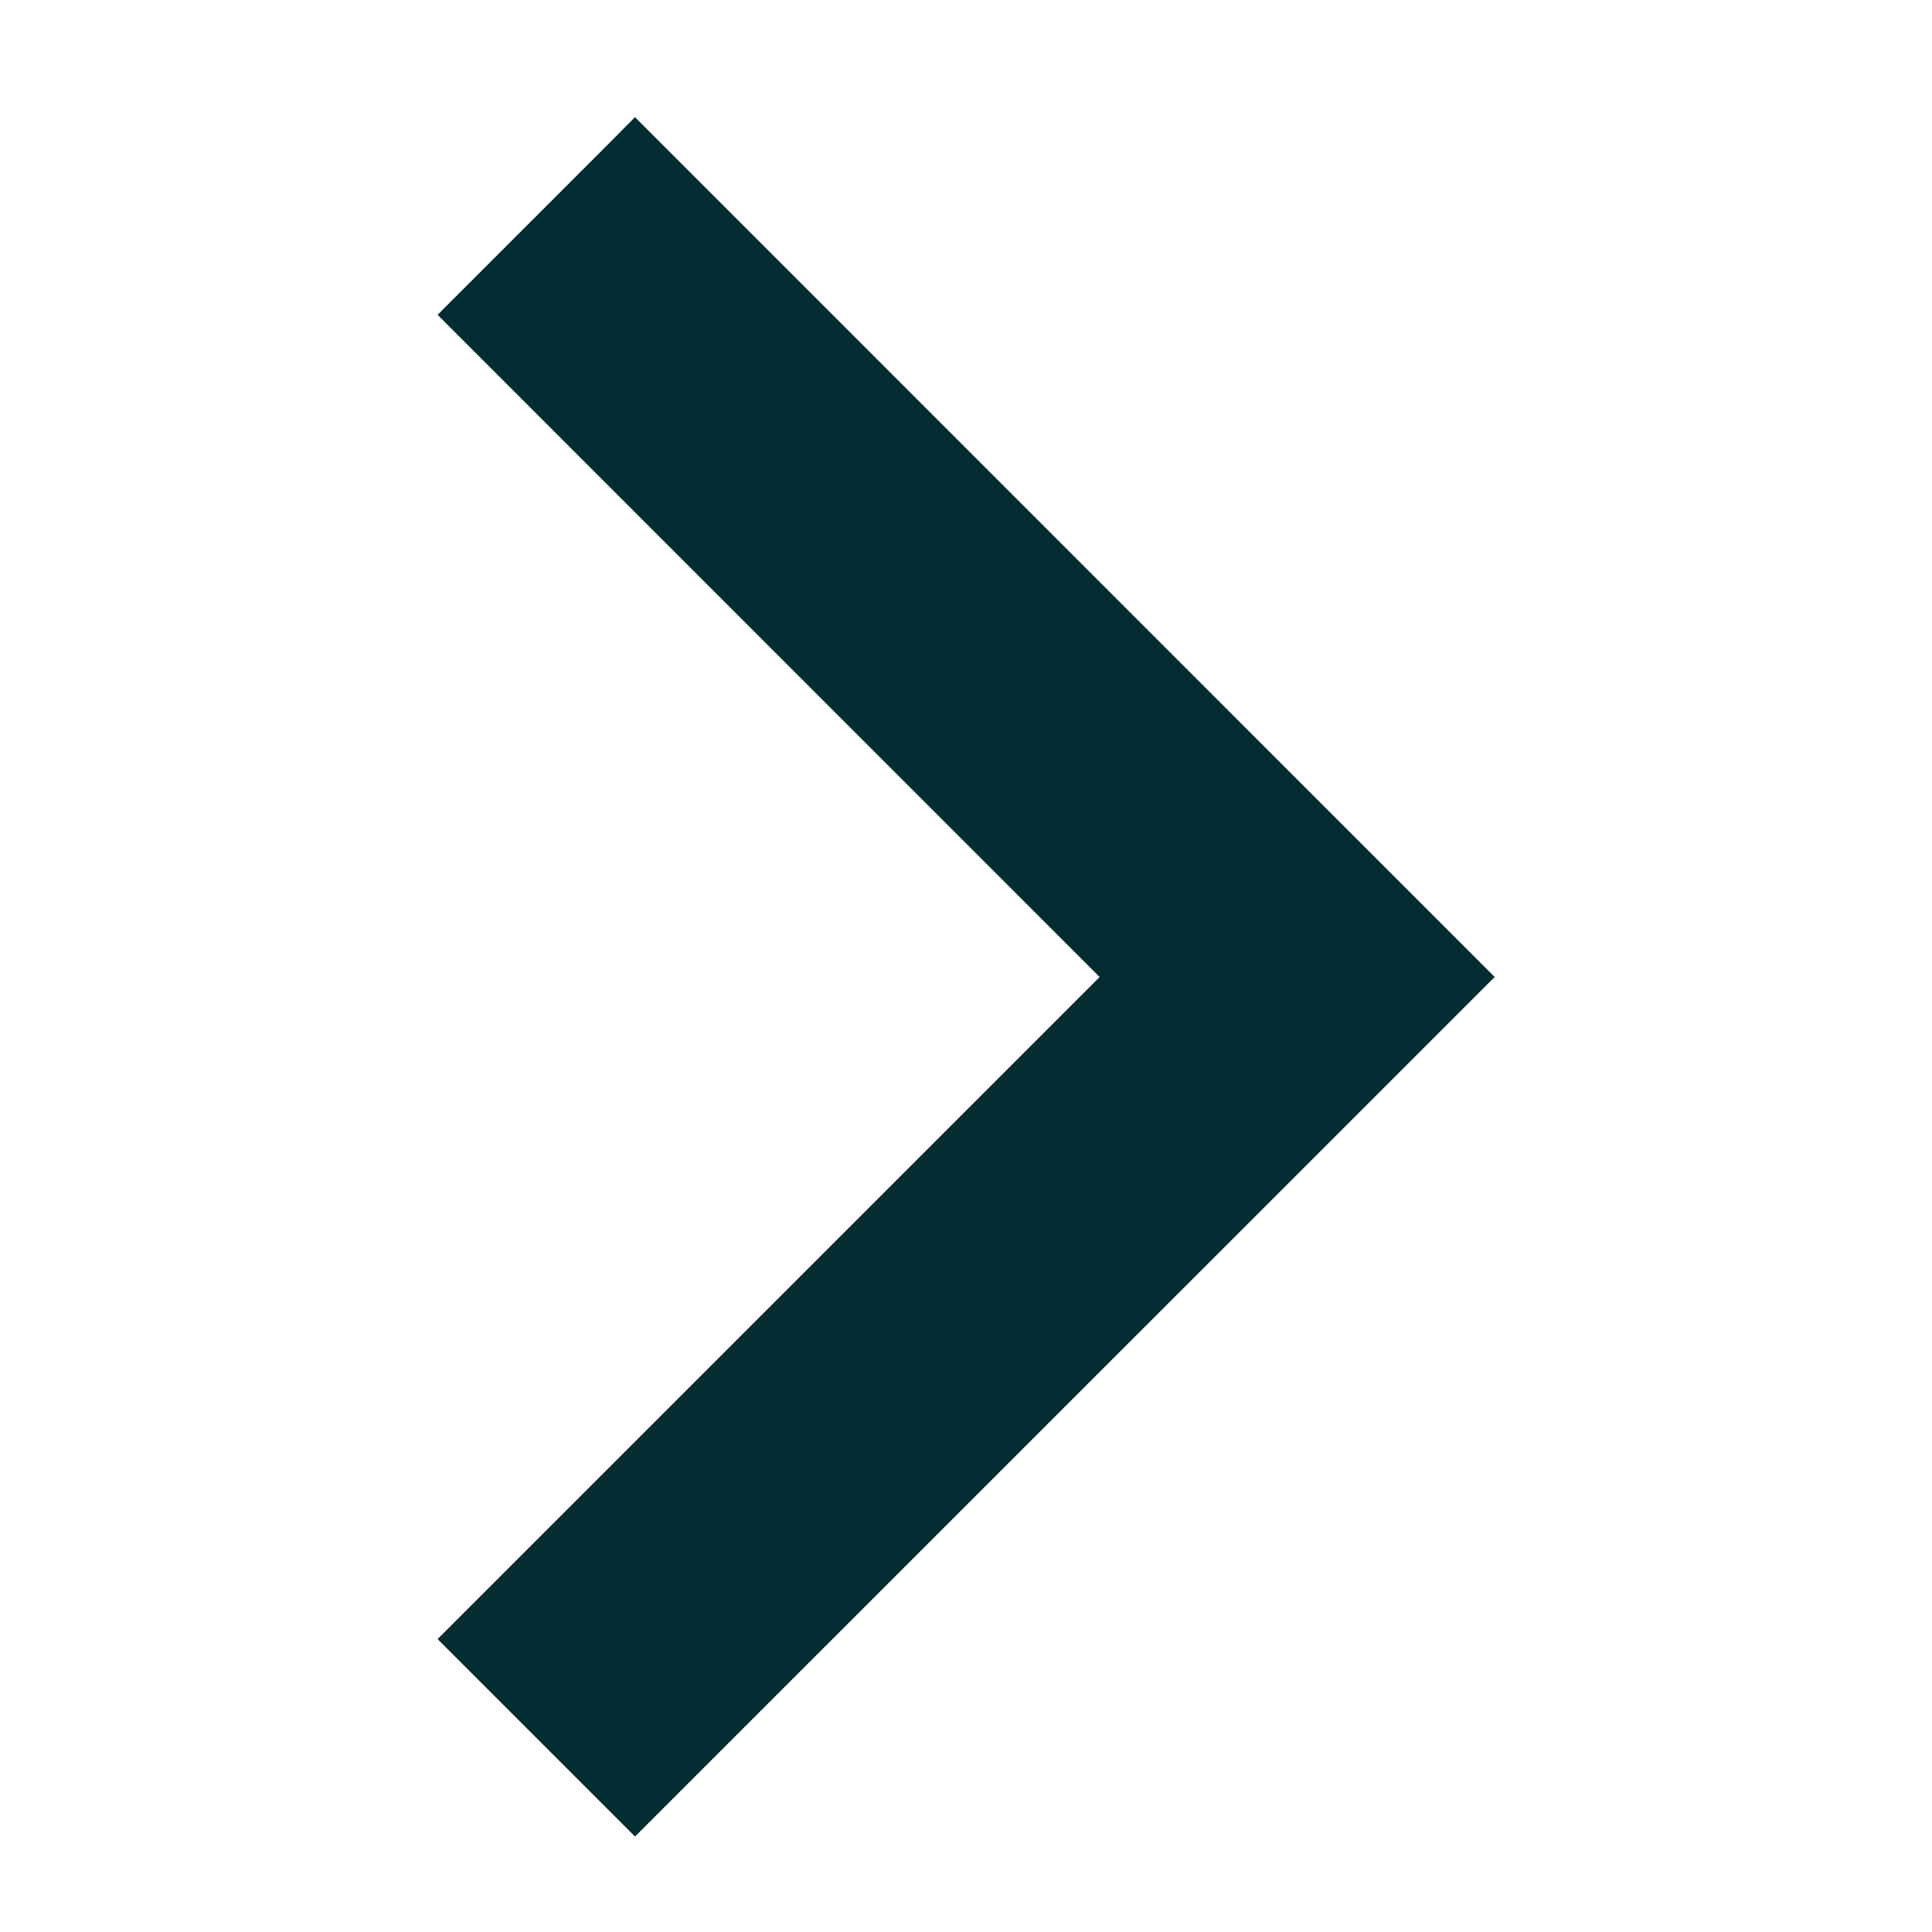 <svg width="16" height="16" viewBox="0 0 16 16" fill="none" xmlns="http://www.w3.org/2000/svg">
<path d="M12.039 8.204L5.372 14.87L5.259 14.983L5.146 14.87L3.963 13.687L3.85 13.574L9.333 8.091L3.85 2.607L5.146 1.311L5.259 1.197L12.152 8.091L12.039 8.204Z" fill="#012C32" stroke="#012C32" stroke-width="0.32"/>
</svg>
